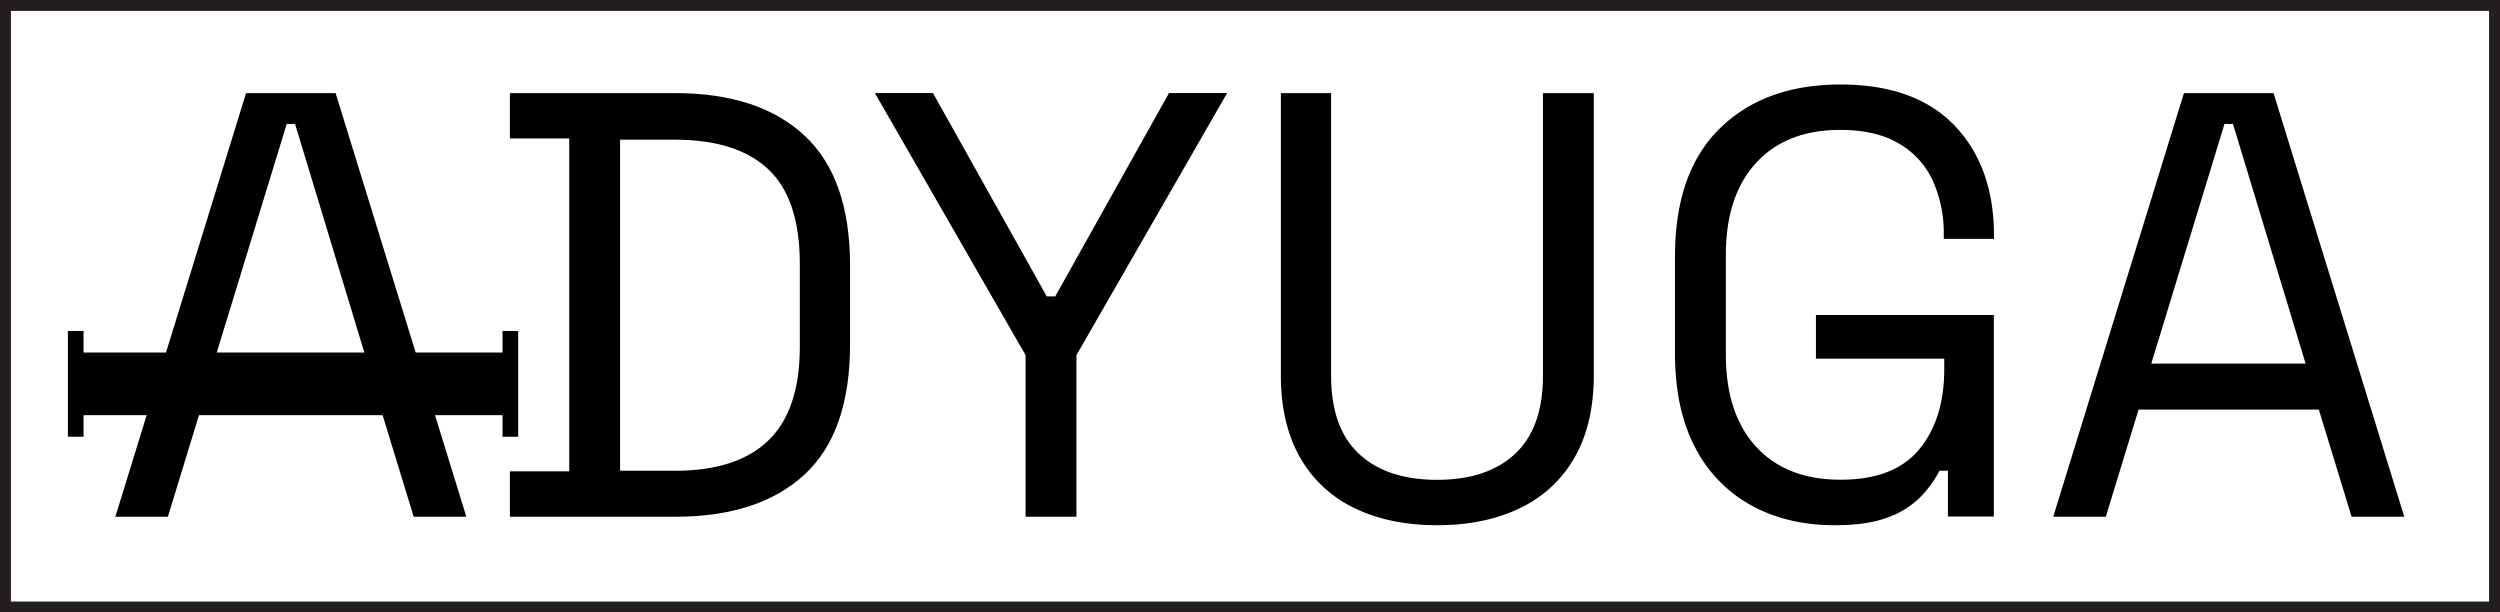 <svg id="Layer_1" data-name="Layer 1" xmlns="http://www.w3.org/2000/svg" viewBox="0 0 915.65 224.32"><defs><style>.cls-1{fill:none;stroke:#231f20;stroke-miterlimit:10;stroke-width:4px;}</style></defs><path d="M143.23,650.32l47.88-155.17h32.8L271.8,650.32H252.51l-12-39.24H174.48l-12,39.24Zm35.91-56.09h56.52l-26.6-87.78H206Z" transform="translate(-100.99 -461.05)"/><path d="M287.75,650.32V633.69h21.73V511.77H287.75V495.15h60.52q30.59,0,47.33,15.51t16.73,47.66v28.82q0,32.37-16.73,47.77t-47.33,15.41Zm40.35-16.85h20.17q22.61,0,34.14-11.09T393.93,588V557.66q0-23.73-11.52-34.58t-34.14-10.87H328.1Z" transform="translate(-100.99 -461.05)"/><path d="M476.62,650.32V591.13l-55.2-96H442.7l41.68,74.48h3.1l41.67-74.48h21.29l-55.2,96v59.19Z" transform="translate(-100.99 -461.05)"/><path d="M627.35,653.42q-17.28,0-30.14-6.21a45.14,45.14,0,0,1-20-18.51q-7.1-12.3-7.09-30.26V495.15h18.4V598.67q0,19.07,10.2,28.59t28.59,9.53q18.4,0,28.6-9.53t10.2-28.59V495.15h18.62V598.44q0,18-7.1,30.26a45,45,0,0,1-20.06,18.51Q644.65,653.42,627.35,653.42Z" transform="translate(-100.99 -461.05)"/><path d="M773,653.42q-17.29,0-30.48-7.21A50.34,50.34,0,0,1,721.89,625q-7.42-14-7.42-34.58V555q0-30.81,16.4-46.89T775,492q27.49,0,41.9,15.08t14.41,40.34v1.11h-18.4V547a46.57,46.57,0,0,0-4-19.73,30.36,30.36,0,0,0-12.41-13.64q-8.43-5-21.51-5-19.72,0-30.81,12.08t-11.08,33.8v36.36q0,21.72,11.08,33.8t31,12.08q19.51,0,28.71-11.08t9.2-29.48v-3.77h-47v-16h65.17v73.82H814.44V633.47h-3.1a39.64,39.64,0,0,1-6.88,9.53,32,32,0,0,1-12,7.54Q785,653.42,773,653.42Z" transform="translate(-100.99 -461.05)"/><path d="M853,650.32l47.88-155.17H933.7l47.88,155.17H962.29l-12-39.24H884.26l-12,39.24Zm35.91-56.09h56.53l-26.6-87.78h-3.11Z" transform="translate(-100.99 -461.05)"/><rect x="27.73" y="129.12" width="157.29" height="22.94"/><rect x="109.35" y="598.78" width="38.74" height="5.73" transform="translate(629.38 11.87) rotate(90)"/><rect x="268.54" y="598.78" width="38.74" height="5.73" transform="translate(788.57 -147.32) rotate(90)"/><rect class="cls-1" x="2" y="2" width="911.65" height="220.32"/></svg>